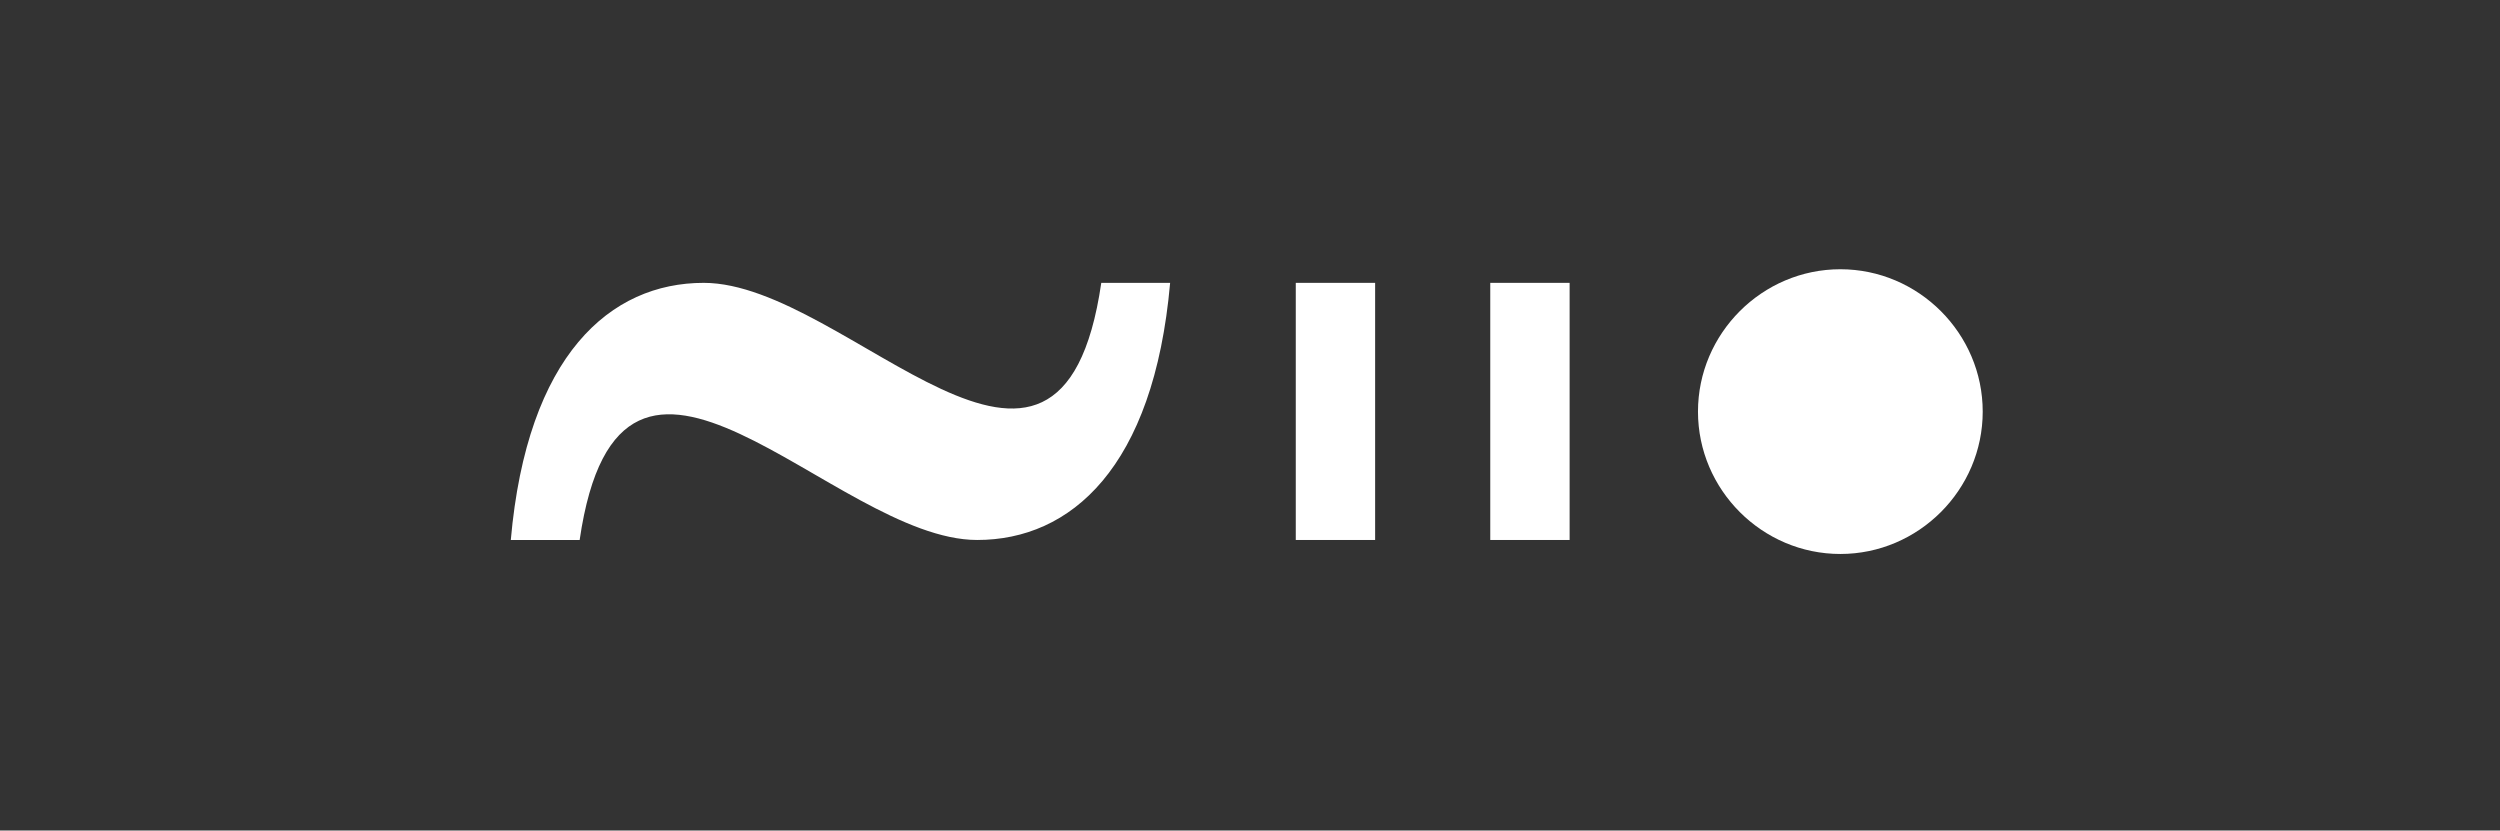 <svg width="301" height="100" viewBox="0 0 301 100" fill="none" xmlns="http://www.w3.org/2000/svg">
<rect x="0" y="0" width="301" height="100" fill="#333333" stroke="none"/>
<g clip-path="url(#clip0_1760_1473)">
<path fill-rule="evenodd" clip-rule="evenodd" d="M156.011 65.013H165.565V34.056H156.011V65.013Z" fill="white"/>
<path fill-rule="evenodd" clip-rule="evenodd" d="M179.428 65.013H188.982V34.056H179.428V65.013Z" fill="white"/>
<path fill-rule="evenodd" clip-rule="evenodd" d="M221.578 32.417C212.164 32.417 204.437 40.145 204.437 49.558C204.437 58.972 212.164 66.699 221.578 66.699C230.991 66.699 238.719 58.972 238.719 49.558C238.719 40.145 230.991 32.417 221.578 32.417Z" fill="white"/>
<path d="M140.883 34.056C138.916 56.349 128.894 65.013 117.654 65.013C100.325 65.013 74.754 30.965 69.79 65.013H61.5C63.467 42.72 73.489 34.056 84.73 34.056C102.058 34.056 127.629 68.104 132.594 34.056H140.883Z" fill="white"/>
</g>
<defs>
<clipPath id="clip0_1760_1473">
<rect width="177.5" height="34.657" fill="white" transform="translate(61.5 32.417)"/>
</clipPath>
</defs>
</svg>

